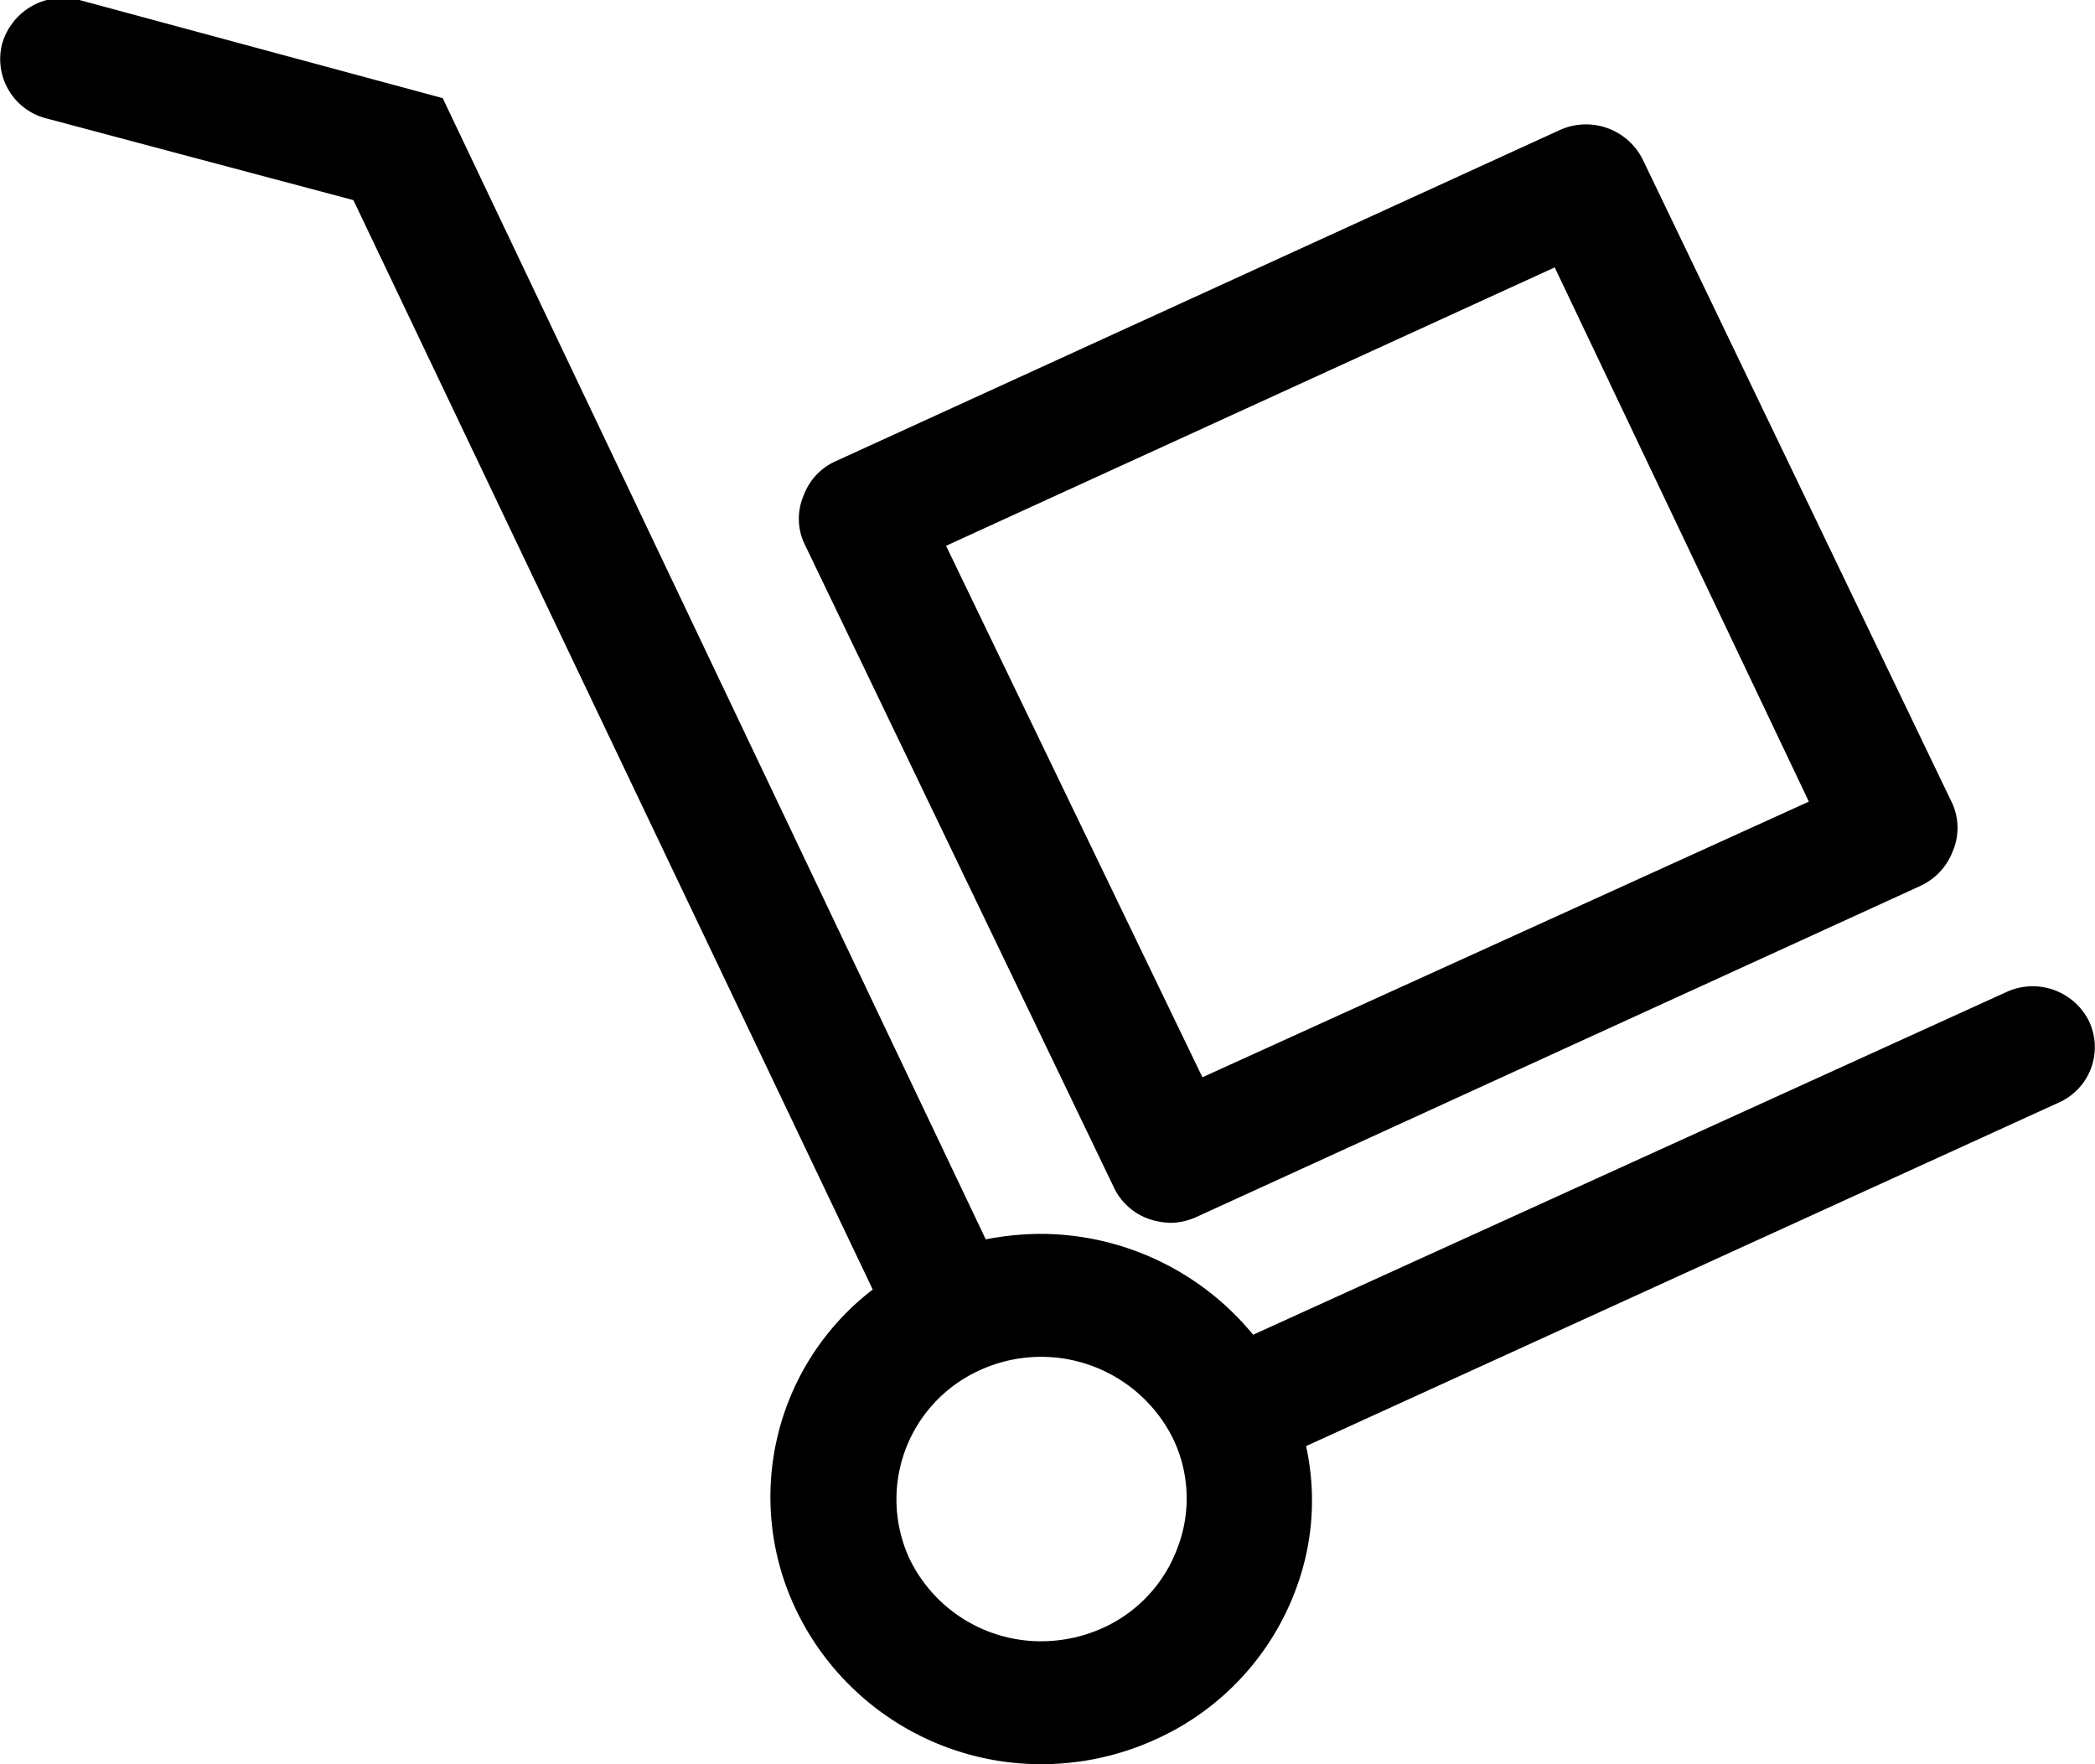 <svg id="411dbd1c-53f6-47ab-bb3b-741eb5b2c13a" data-name="Layer 2" xmlns="http://www.w3.org/2000/svg" viewBox="0 0 38 32"><title>freeDelivery</title><path d="M44.39,25.52A1.14,1.14,0,0,0,42.88,25L29.23,31.21a5,5,0,0,0-3.85-1.83,5.34,5.34,0,0,0-1,.1L14.53,8.78,7.94,7a1.15,1.15,0,0,0-1.4.79,1.11,1.11,0,0,0,.81,1.36l5.56,1.48,9.42,19.76a4.74,4.74,0,0,0-1.4,5.79A4.93,4.93,0,0,0,25.38,39a5,5,0,0,0,2.08-.45A4.82,4.82,0,0,0,30,35.84a4.58,4.58,0,0,0,.19-2.61L43.84,27A1.1,1.1,0,0,0,44.39,25.52ZM27.86,35.07a2.57,2.57,0,0,1-1.36,1.46,2.72,2.72,0,0,1-1.12.24A2.65,2.65,0,0,1,23,35.28a2.57,2.57,0,0,1,1.28-3.43,2.67,2.67,0,0,1,3.5,1.25A2.5,2.5,0,0,1,27.86,35.07ZM26.7,28.53a1.11,1.11,0,0,0,.64.58,1.34,1.34,0,0,0,.39.07,1.16,1.16,0,0,0,.48-.11l13.12-6a1.14,1.14,0,0,0,.59-.63,1.09,1.09,0,0,0,0-.85L36.3,9.9a1.15,1.15,0,0,0-1.51-.54l-13.12,6a1.09,1.09,0,0,0-.59.62,1.07,1.07,0,0,0,0,.86Zm8-16.68,4.61,9.69-11,5L23.66,16.9Z" transform="translate(-6.5 -7)"/></svg>